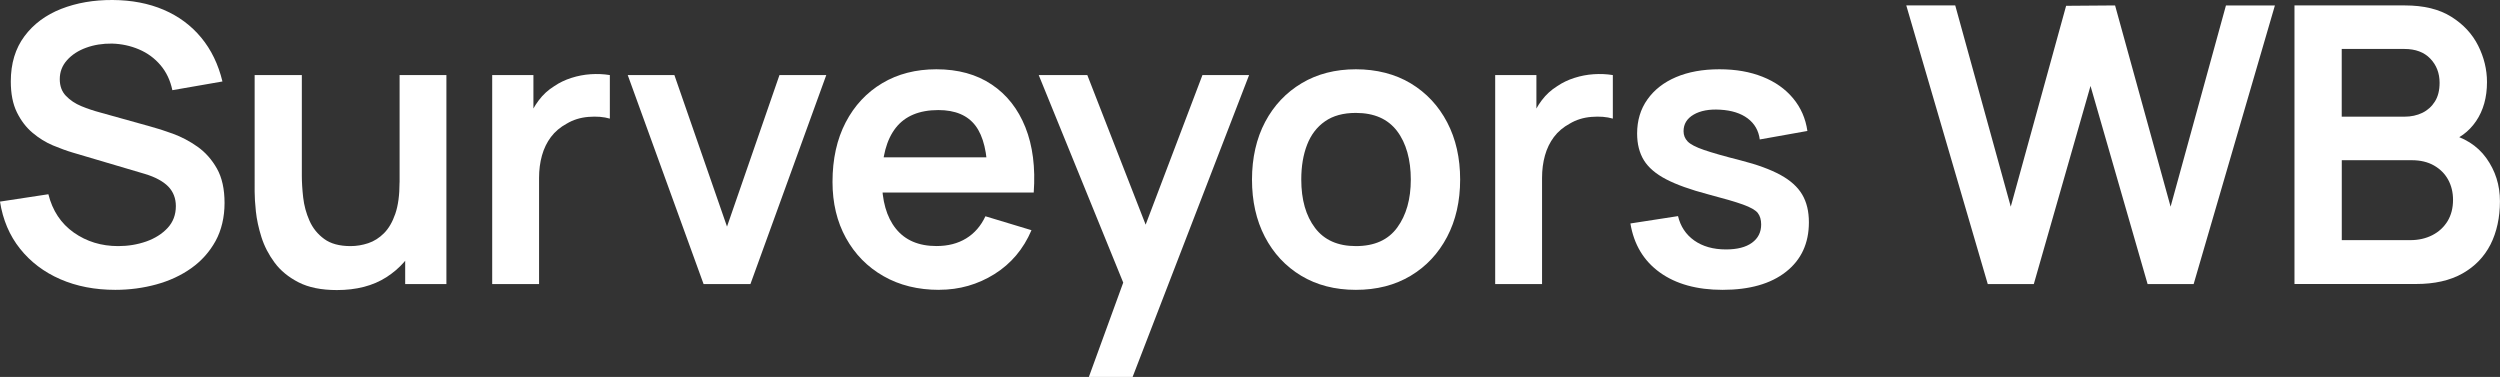 <?xml version="1.0" encoding="UTF-8"?>
<svg id="Layer_2" data-name="Layer 2" xmlns="http://www.w3.org/2000/svg" viewBox="0 0 465.16 70.13">
  <rect x="0" y="0" width="465.16" height="70.13" fill="#333333" stroke="none"/>
  <defs>
    <style>
      .cls-1 {
        fill: #fff;
      }
    </style>
  </defs>
  <g id="Layer_1-2" data-name="Layer 1">
    <g>
      <path class="cls-1" d="M21.46,53.93c-3.79,0-7.21-.66-10.24-1.98s-5.53-3.21-7.49-5.67-3.2-5.38-3.73-8.77l9-1.37c.77,3.07,2.35,5.45,4.73,7.13,2.39,1.68,5.14,2.52,8.26,2.52,1.85,0,3.59-.29,5.22-.86,1.63-.58,2.96-1.42,3.98-2.52,1.02-1.1,1.53-2.46,1.53-4.07,0-.72-.12-1.39-.36-2-.24-.61-.59-1.16-1.06-1.64-.47-.48-1.07-.92-1.8-1.31-.73-.4-1.58-.74-2.54-1.03l-13.39-3.96c-1.15-.34-2.39-.79-3.73-1.35-1.33-.56-2.59-1.34-3.78-2.34-1.19-1-2.16-2.27-2.92-3.82-.76-1.55-1.13-3.46-1.13-5.74,0-3.34.85-6.14,2.54-8.41s3.97-3.96,6.84-5.09C14.26.53,17.45-.02,20.95,0c3.55.02,6.72.63,9.5,1.82,2.78,1.19,5.11,2.91,6.98,5.17s3.19,4.98,3.96,8.17l-9.32,1.62c-.38-1.82-1.12-3.38-2.21-4.66s-2.42-2.26-4-2.93c-1.57-.67-3.25-1.03-5.02-1.08-1.73-.02-3.33.23-4.81.77-1.48.54-2.66,1.31-3.56,2.32-.9,1.01-1.35,2.18-1.35,3.53,0,1.27.38,2.31,1.15,3.11.77.8,1.72,1.44,2.86,1.91,1.14.47,2.3.86,3.47,1.17l9.29,2.59c1.27.34,2.7.79,4.28,1.37,1.58.58,3.11,1.38,4.57,2.41s2.67,2.39,3.62,4.07c.95,1.68,1.42,3.82,1.42,6.41s-.56,5.05-1.67,7.07c-1.12,2.03-2.62,3.71-4.52,5.06s-4.06,2.35-6.5,3.02-4.99,1.01-7.65,1.01Z"/>
      <path class="cls-1" d="M62.68,53.97c-2.88,0-5.26-.48-7.13-1.44-1.87-.96-3.36-2.18-4.46-3.67-1.1-1.49-1.92-3.07-2.45-4.75-.53-1.68-.87-3.27-1.03-4.77-.16-1.5-.23-2.72-.23-3.65V13.97h8.78v18.72c0,1.2.08,2.55.25,4.05.17,1.5.56,2.94,1.17,4.32.61,1.38,1.52,2.51,2.74,3.4,1.21.89,2.85,1.33,4.91,1.33,1.1,0,2.2-.18,3.28-.54,1.08-.36,2.06-.98,2.93-1.85.88-.88,1.58-2.08,2.11-3.62.53-1.54.79-3.48.79-5.83l5.15,2.2c0,3.31-.64,6.31-1.93,9s-3.17,4.83-5.67,6.43-5.57,2.39-9.22,2.39ZM75.39,52.85v-12.06h-1.04V13.97h8.71v38.88h-7.67Z"/>
      <path class="cls-1" d="M91.58,52.85V13.97h7.67v9.47l-.94-1.22c.48-1.3,1.12-2.48,1.93-3.55.8-1.07,1.77-1.95,2.9-2.65.96-.65,2.02-1.16,3.19-1.53,1.16-.37,2.36-.6,3.58-.68,1.22-.08,2.41-.03,3.56.16v8.1c-1.15-.34-2.48-.44-3.98-.32-1.5.12-2.85.54-4.05,1.26-1.2.65-2.18,1.48-2.93,2.48s-1.31,2.15-1.67,3.44c-.36,1.29-.54,2.67-.54,4.16v19.76h-8.71Z"/>
      <path class="cls-1" d="M130.91,52.85l-14.11-38.88h8.68l9.79,28.19,9.76-28.19h8.71l-14.11,38.88h-8.71Z"/>
      <path class="cls-1" d="M174.74,53.93c-3.94,0-7.39-.85-10.37-2.56-2.98-1.7-5.3-4.07-6.97-7.09s-2.5-6.5-2.5-10.44c0-4.25.82-7.94,2.45-11.07,1.63-3.13,3.9-5.56,6.8-7.29,2.9-1.73,6.26-2.59,10.08-2.59,4.03,0,7.46.94,10.28,2.83,2.82,1.88,4.91,4.54,6.28,7.97,1.37,3.43,1.88,7.48,1.55,12.13h-8.6v-3.17c-.02-4.22-.77-7.31-2.23-9.25-1.46-1.94-3.77-2.92-6.91-2.92-3.55,0-6.19,1.1-7.92,3.29-1.73,2.2-2.59,5.41-2.59,9.63,0,3.94.86,6.98,2.59,9.14,1.73,2.16,4.25,3.24,7.56,3.24,2.14,0,3.98-.47,5.53-1.42,1.55-.95,2.74-2.32,3.58-4.12l8.57,2.59c-1.49,3.5-3.79,6.23-6.89,8.17-3.11,1.94-6.53,2.92-10.28,2.92ZM161.35,35.82v-6.55h26.75v6.55h-26.75Z"/>
      <path class="cls-1" d="M202.6,70.13l7.49-20.56.14,6.05-16.96-41.65h9.04l12.02,30.82h-2.3l11.7-30.82h8.68l-21.67,56.16h-8.14Z"/>
      <path class="cls-1" d="M252.28,53.93c-3.89,0-7.28-.88-10.19-2.63-2.9-1.75-5.15-4.17-6.75-7.25s-2.39-6.63-2.39-10.64.82-7.66,2.45-10.73c1.63-3.07,3.9-5.47,6.8-7.2,2.9-1.73,6.26-2.59,10.08-2.59s7.32.88,10.22,2.63c2.9,1.75,5.16,4.17,6.77,7.25,1.61,3.08,2.41,6.63,2.41,10.64s-.81,7.59-2.43,10.67-3.88,5.5-6.79,7.24-6.3,2.61-10.19,2.61ZM252.28,45.79c3.46,0,6.02-1.15,7.7-3.46,1.68-2.3,2.52-5.28,2.52-8.93s-.85-6.77-2.56-9.02-4.26-3.37-7.67-3.37c-2.33,0-4.24.52-5.74,1.57-1.5,1.04-2.61,2.5-3.33,4.36s-1.08,4.01-1.08,6.46c0,3.77.86,6.77,2.57,9.02s4.24,3.37,7.58,3.37Z"/>
      <path class="cls-1" d="M278.2,52.85V13.97h7.67v9.47l-.94-1.22c.48-1.3,1.12-2.48,1.93-3.55.8-1.07,1.77-1.95,2.9-2.65.96-.65,2.02-1.16,3.19-1.53,1.16-.37,2.36-.6,3.58-.68,1.22-.08,2.41-.03,3.56.16v8.1c-1.15-.34-2.48-.44-3.98-.32-1.5.12-2.85.54-4.05,1.26-1.2.65-2.18,1.48-2.93,2.48s-1.31,2.15-1.67,3.44c-.36,1.29-.54,2.67-.54,4.16v19.76h-8.71Z"/>
      <path class="cls-1" d="M320.53,53.93c-4.8,0-8.7-1.08-11.7-3.24-3-2.16-4.82-5.2-5.47-9.11l8.86-1.37c.46,1.92,1.46,3.43,3.02,4.54,1.56,1.1,3.53,1.66,5.9,1.66,2.09,0,3.7-.41,4.84-1.24s1.71-1.96,1.71-3.4c0-.89-.21-1.6-.63-2.14s-1.34-1.06-2.75-1.57-3.59-1.14-6.52-1.91c-3.26-.86-5.86-1.79-7.78-2.79-1.92-1-3.3-2.18-4.14-3.54-.84-1.37-1.26-3.02-1.26-4.97,0-2.42.63-4.54,1.91-6.34,1.27-1.8,3.05-3.19,5.33-4.16,2.28-.97,4.97-1.46,8.06-1.46s5.71.47,8.05,1.4,4.23,2.27,5.67,4,2.33,3.76,2.66,6.08l-8.86,1.58c-.22-1.66-.97-2.96-2.25-3.92s-2.99-1.5-5.13-1.62c-2.04-.12-3.68.19-4.93.92-1.25.73-1.87,1.76-1.87,3.08,0,.74.25,1.38.76,1.91s1.52,1.06,3.04,1.58,3.8,1.18,6.82,1.94c3.1.79,5.57,1.7,7.43,2.72s3.2,2.24,4.03,3.65,1.24,3.13,1.24,5.15c0,3.91-1.42,6.98-4.27,9.22-2.84,2.23-6.77,3.35-11.79,3.35Z"/>
      <path class="cls-1" d="M369.85,52.85l-15.16-51.84h9.11l10.33,37.44,10.3-37.37,9.11-.07,10.33,37.44,10.3-37.44h9.11l-15.12,51.84h-8.57l-10.62-36.86-10.55,36.86h-8.57Z"/>
      <path class="cls-1" d="M426.92,52.85V1.01h20.56c3.5,0,6.38.7,8.62,2.11,2.24,1.4,3.91,3.2,5,5.38,1.09,2.18,1.64,4.44,1.64,6.77,0,2.86-.68,5.28-2.03,7.27-1.36,1.99-3.2,3.34-5.53,4.03v-1.8c3.26.74,5.74,2.29,7.43,4.64,1.69,2.35,2.54,5.03,2.54,8.03s-.59,5.76-1.76,8.06c-1.18,2.3-2.92,4.1-5.24,5.4-2.32,1.3-5.18,1.94-8.59,1.94h-22.64ZM435.71,21.71h11.66c1.25,0,2.36-.24,3.35-.72.98-.48,1.76-1.19,2.34-2.12s.86-2.09.86-3.46c0-1.8-.58-3.3-1.73-4.5-1.15-1.2-2.76-1.8-4.82-1.8h-11.66v12.6ZM435.71,44.68h12.78c1.51,0,2.87-.31,4.07-.92,1.2-.61,2.14-1.48,2.83-2.59.68-1.12,1.03-2.44,1.03-3.98,0-1.39-.3-2.64-.9-3.74-.6-1.1-1.48-1.99-2.63-2.65-1.15-.66-2.53-.99-4.14-.99h-13.03v14.87Z"/>
    </g>
  </g>
</svg>